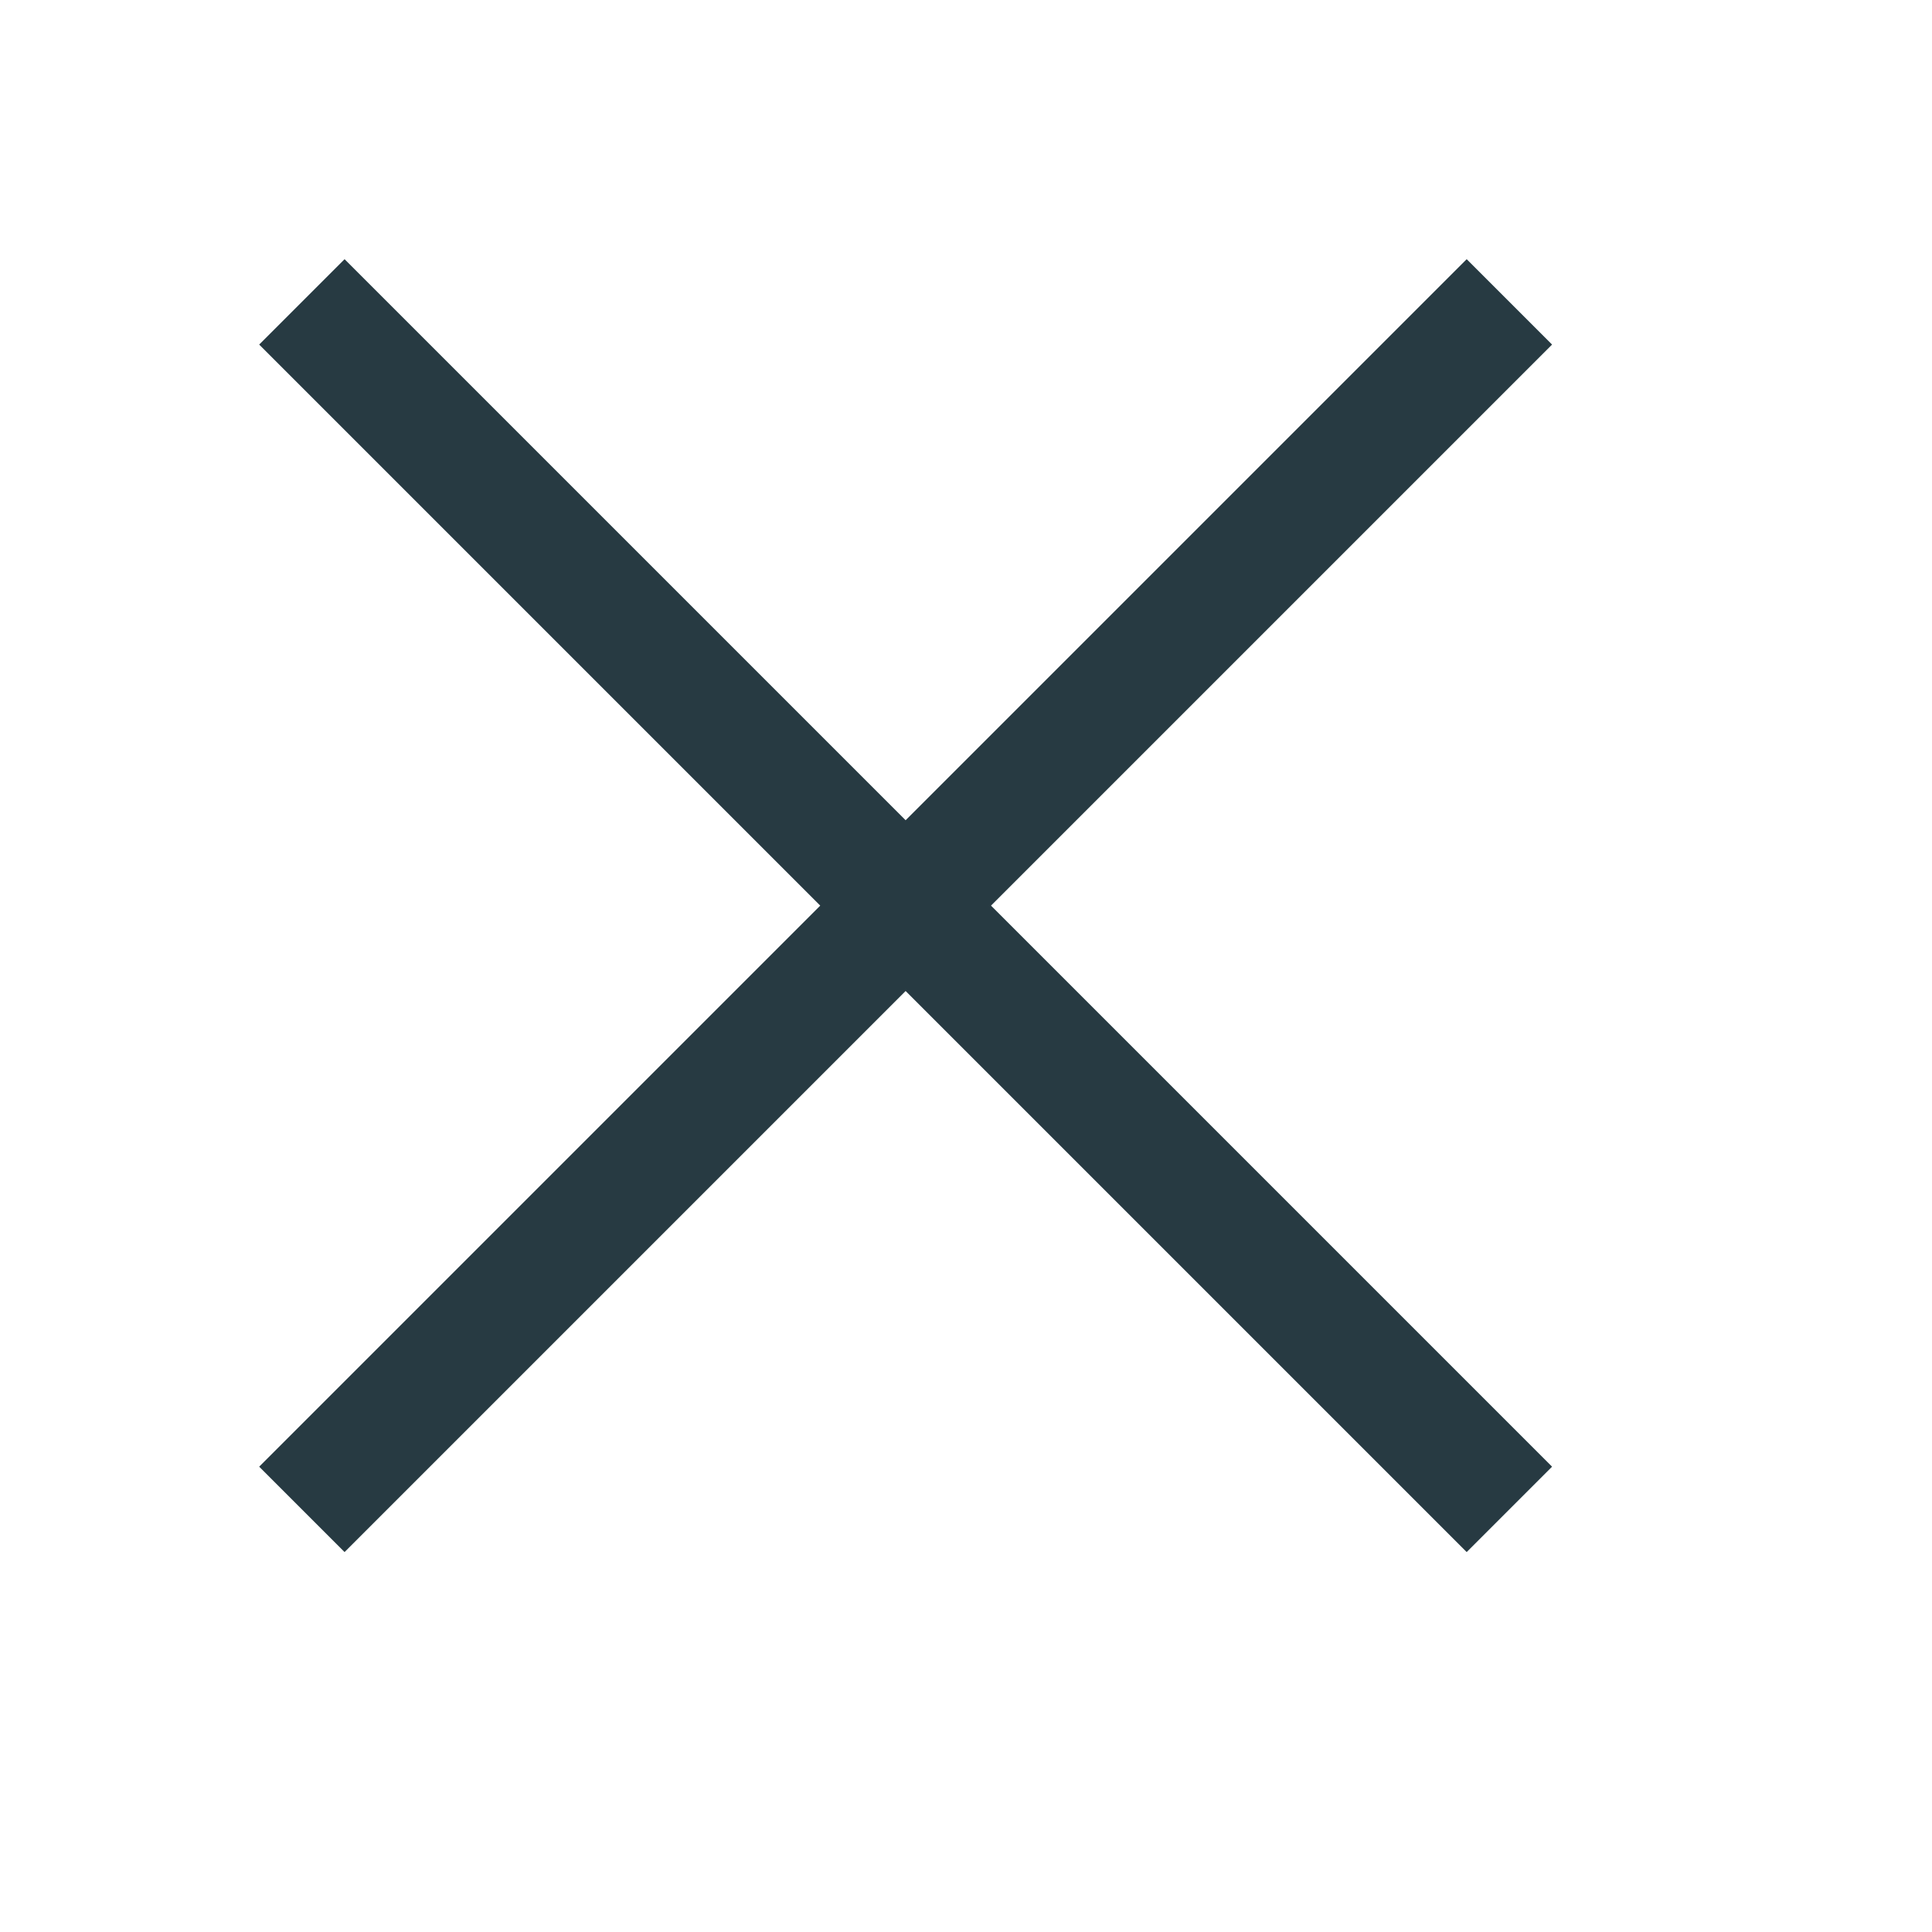 <svg id="Layer_1" data-name="Layer 1" xmlns="http://www.w3.org/2000/svg" viewBox="0 0 16 16"><defs><style>.cls-1,.cls-2{fill:none}.cls-2{stroke:#273a42;stroke-miterlimit:10}</style></defs><path class="cls-1" d="M-42-42H58V58H-42z"/><path class="cls-2" d="M2.5 2.5l10 10m0-10l-10 10"/><path class="cls-1" d="M0 0h16v16H0z"/></svg>